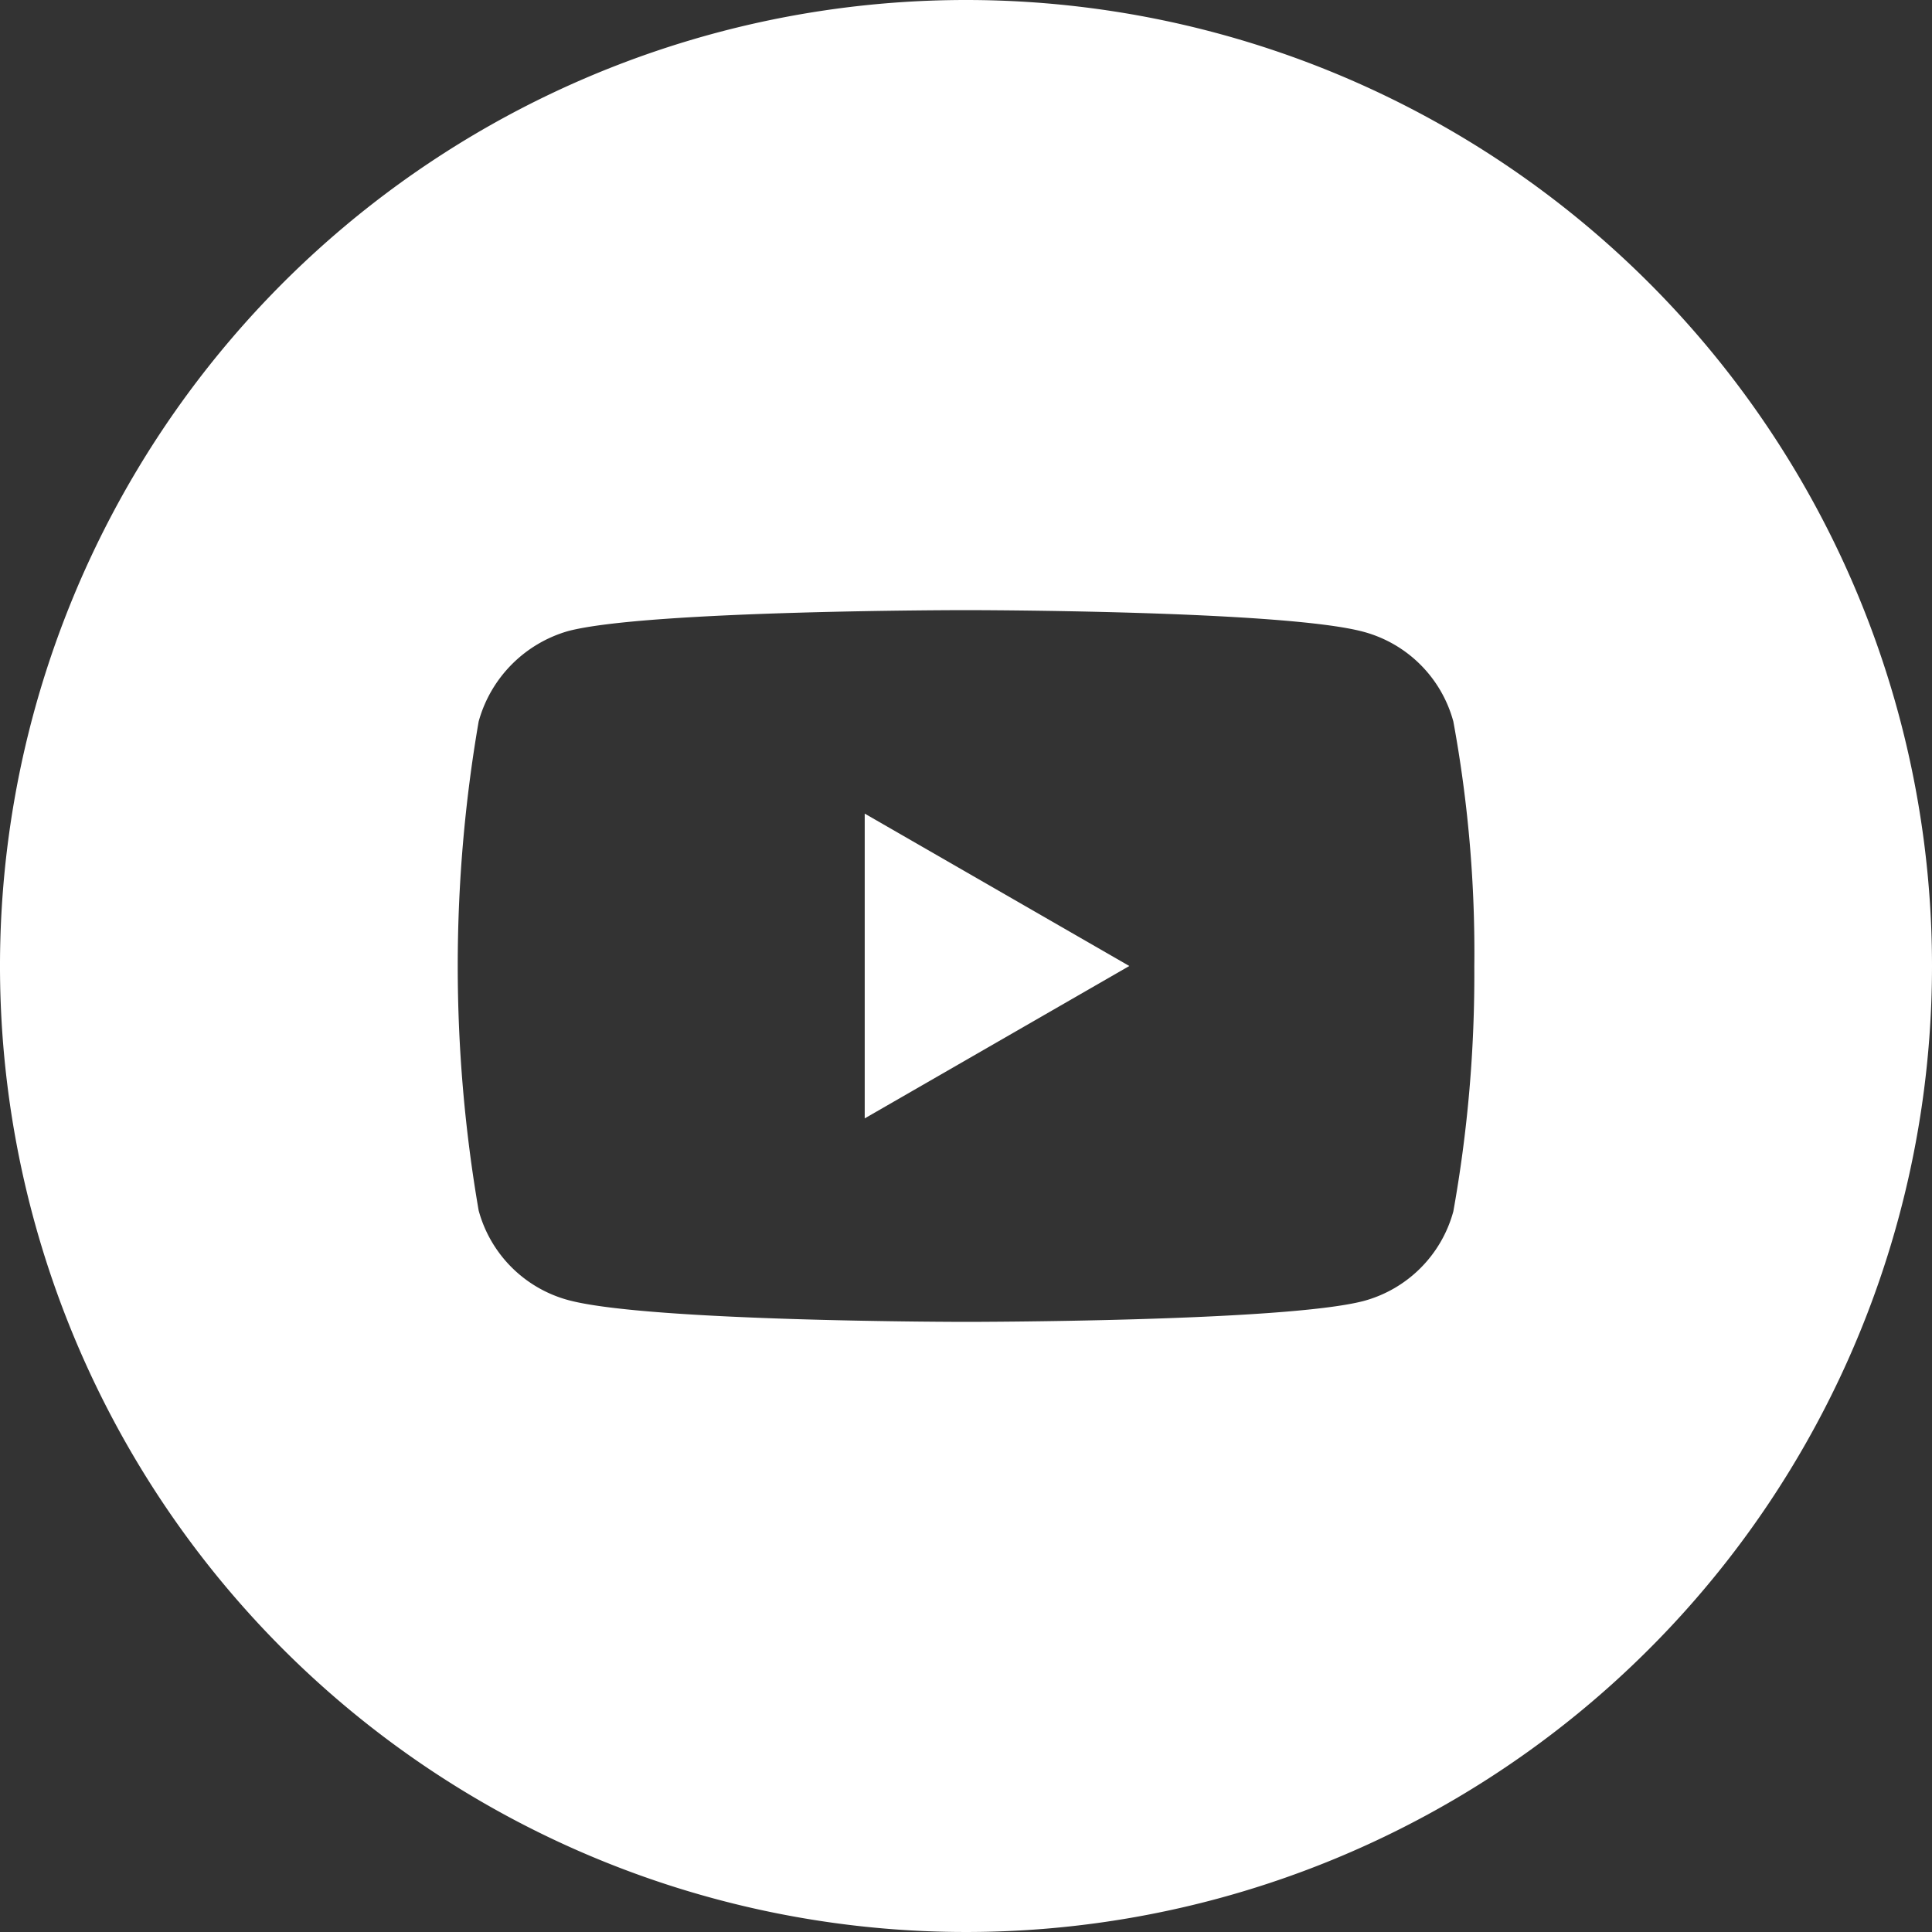 <svg id="youtube" xmlns="http://www.w3.org/2000/svg" width="40" height="40" viewBox="0 0 40 40">
  <rect x="0" y="0" width="40" height="40" fill="#333333" stroke="none"/>
  <path id="Caminho_155" data-name="Caminho 155" d="M618.836,411.155,624.314,408l-5.478-3.155Z" transform="translate(-600.933 -388)" fill="#fff"/>
  <path id="Caminho_156" data-name="Caminho 156" d="M620.933,388a20,20,0,1,0,20,20A20,20,0,0,0,620.933,388Zm10.524,20.017a27.757,27.757,0,0,1-.434,5.063,2.636,2.636,0,0,1-1.855,1.855c-1.647.433-8.235.433-8.235.433s-6.57,0-8.235-.451a2.636,2.636,0,0,1-1.855-1.855,29.8,29.8,0,0,1,0-10.124,2.692,2.692,0,0,1,1.855-1.873c1.647-.433,8.235-.433,8.235-.433s6.588,0,8.235.45a2.636,2.636,0,0,1,1.855,1.856A26.373,26.373,0,0,1,631.457,408.017Z" transform="translate(-600.933 -388)" fill="#fff"/>
</svg>

